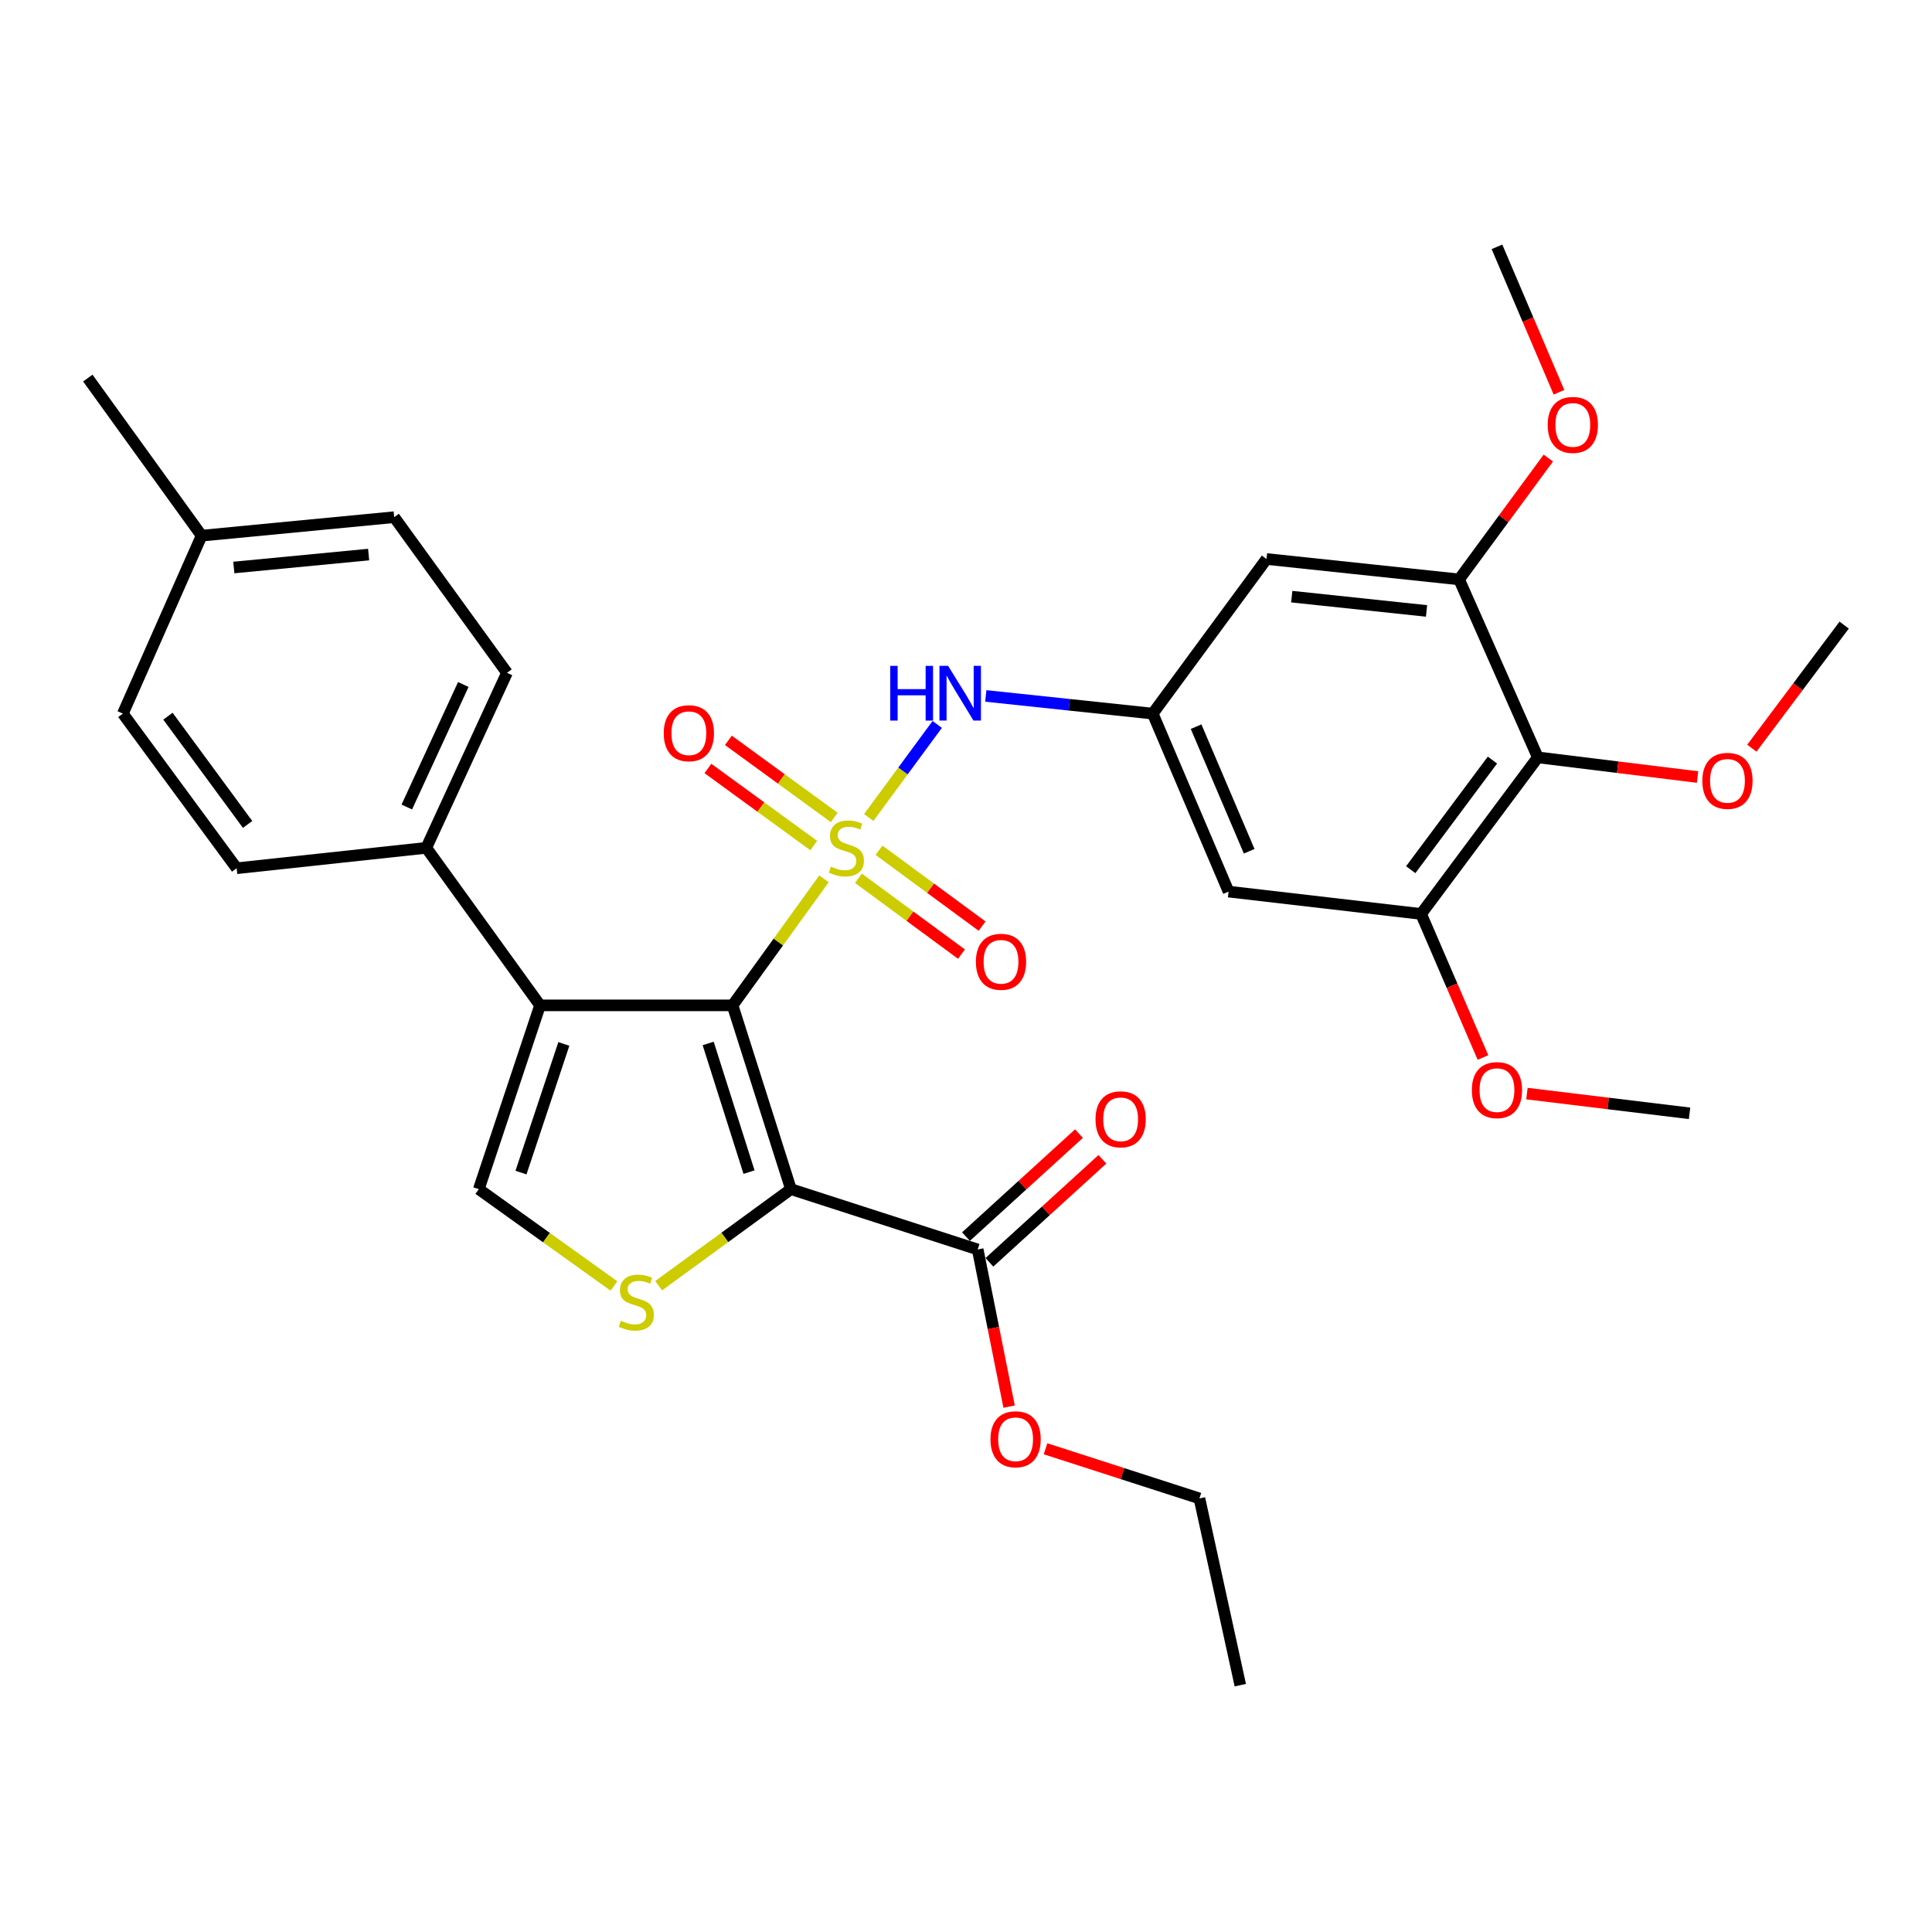 <?xml version='1.0' encoding='iso-8859-1'?>
<svg version='1.1' baseProfile='full'
              xmlns='http://www.w3.org/2000/svg'
                      xmlns:rdkit='http://www.rdkit.org/xml'
                      xmlns:xlink='http://www.w3.org/1999/xlink'
                  xml:space='preserve'
width='1000px' height='1000px' viewBox='0 0 1000 1000'>
<!-- END OF HEADER -->
<rect style='opacity:1.0;fill:#FFFFFF;stroke:none' width='1000' height='1000' x='0' y='0'> </rect>
<path class='bond-0' d='M 426.492,454.883 L 402.832,487.627' style='fill:none;fill-rule:evenodd;stroke:#CCCC00;stroke-width:6px;stroke-linecap:butt;stroke-linejoin:miter;stroke-opacity:1' />
<path class='bond-0' d='M 402.832,487.627 L 379.173,520.371' style='fill:none;fill-rule:evenodd;stroke:#000000;stroke-width:6px;stroke-linecap:butt;stroke-linejoin:miter;stroke-opacity:1' />
<path class='bond-5' d='M 449.651,423.128 L 467.378,399.049' style='fill:none;fill-rule:evenodd;stroke:#CCCC00;stroke-width:6px;stroke-linecap:butt;stroke-linejoin:miter;stroke-opacity:1' />
<path class='bond-5' d='M 467.378,399.049 L 485.105,374.969' style='fill:none;fill-rule:evenodd;stroke:#0000FF;stroke-width:6px;stroke-linecap:butt;stroke-linejoin:miter;stroke-opacity:1' />
<path class='bond-11' d='M 444.316,454.597 L 470.988,474.227' style='fill:none;fill-rule:evenodd;stroke:#CCCC00;stroke-width:6px;stroke-linecap:butt;stroke-linejoin:miter;stroke-opacity:1' />
<path class='bond-11' d='M 470.988,474.227 L 497.661,493.857' style='fill:none;fill-rule:evenodd;stroke:#FF0000;stroke-width:6px;stroke-linecap:butt;stroke-linejoin:miter;stroke-opacity:1' />
<path class='bond-11' d='M 454.986,440.099 L 481.658,459.729' style='fill:none;fill-rule:evenodd;stroke:#CCCC00;stroke-width:6px;stroke-linecap:butt;stroke-linejoin:miter;stroke-opacity:1' />
<path class='bond-11' d='M 481.658,459.729 L 508.331,479.359' style='fill:none;fill-rule:evenodd;stroke:#FF0000;stroke-width:6px;stroke-linecap:butt;stroke-linejoin:miter;stroke-opacity:1' />
<path class='bond-12' d='M 431.785,423.109 L 404.4,403.158' style='fill:none;fill-rule:evenodd;stroke:#CCCC00;stroke-width:6px;stroke-linecap:butt;stroke-linejoin:miter;stroke-opacity:1' />
<path class='bond-12' d='M 404.4,403.158 L 377.015,383.206' style='fill:none;fill-rule:evenodd;stroke:#FF0000;stroke-width:6px;stroke-linecap:butt;stroke-linejoin:miter;stroke-opacity:1' />
<path class='bond-12' d='M 421.185,437.658 L 393.8,417.707' style='fill:none;fill-rule:evenodd;stroke:#CCCC00;stroke-width:6px;stroke-linecap:butt;stroke-linejoin:miter;stroke-opacity:1' />
<path class='bond-12' d='M 393.8,417.707 L 366.415,397.755' style='fill:none;fill-rule:evenodd;stroke:#FF0000;stroke-width:6px;stroke-linecap:butt;stroke-linejoin:miter;stroke-opacity:1' />
<path class='bond-1' d='M 379.173,520.371 L 409.385,615.506' style='fill:none;fill-rule:evenodd;stroke:#000000;stroke-width:6px;stroke-linecap:butt;stroke-linejoin:miter;stroke-opacity:1' />
<path class='bond-1' d='M 366.548,540.09 L 387.696,606.685' style='fill:none;fill-rule:evenodd;stroke:#000000;stroke-width:6px;stroke-linecap:butt;stroke-linejoin:miter;stroke-opacity:1' />
<path class='bond-2' d='M 379.173,520.371 L 279.528,520.371' style='fill:none;fill-rule:evenodd;stroke:#000000;stroke-width:6px;stroke-linecap:butt;stroke-linejoin:miter;stroke-opacity:1' />
<path class='bond-3' d='M 409.385,615.506 L 375.151,640.491' style='fill:none;fill-rule:evenodd;stroke:#000000;stroke-width:6px;stroke-linecap:butt;stroke-linejoin:miter;stroke-opacity:1' />
<path class='bond-3' d='M 375.151,640.491 L 340.917,665.475' style='fill:none;fill-rule:evenodd;stroke:#CCCC00;stroke-width:6px;stroke-linecap:butt;stroke-linejoin:miter;stroke-opacity:1' />
<path class='bond-6' d='M 409.385,615.506 L 506.05,646.718' style='fill:none;fill-rule:evenodd;stroke:#000000;stroke-width:6px;stroke-linecap:butt;stroke-linejoin:miter;stroke-opacity:1' />
<path class='bond-4' d='M 279.528,520.371 L 247.826,615.506' style='fill:none;fill-rule:evenodd;stroke:#000000;stroke-width:6px;stroke-linecap:butt;stroke-linejoin:miter;stroke-opacity:1' />
<path class='bond-4' d='M 291.85,540.332 L 269.659,606.927' style='fill:none;fill-rule:evenodd;stroke:#000000;stroke-width:6px;stroke-linecap:butt;stroke-linejoin:miter;stroke-opacity:1' />
<path class='bond-15' d='M 279.528,520.371 L 220.644,438.837' style='fill:none;fill-rule:evenodd;stroke:#000000;stroke-width:6px;stroke-linecap:butt;stroke-linejoin:miter;stroke-opacity:1' />
<path class='bond-32' d='M 317.773,665.61 L 282.799,640.558' style='fill:none;fill-rule:evenodd;stroke:#CCCC00;stroke-width:6px;stroke-linecap:butt;stroke-linejoin:miter;stroke-opacity:1' />
<path class='bond-32' d='M 282.799,640.558 L 247.826,615.506' style='fill:none;fill-rule:evenodd;stroke:#000000;stroke-width:6px;stroke-linecap:butt;stroke-linejoin:miter;stroke-opacity:1' />
<path class='bond-10' d='M 510.245,360.214 L 553.445,364.789' style='fill:none;fill-rule:evenodd;stroke:#0000FF;stroke-width:6px;stroke-linecap:butt;stroke-linejoin:miter;stroke-opacity:1' />
<path class='bond-10' d='M 553.445,364.789 L 596.645,369.363' style='fill:none;fill-rule:evenodd;stroke:#000000;stroke-width:6px;stroke-linecap:butt;stroke-linejoin:miter;stroke-opacity:1' />
<path class='bond-16' d='M 512.113,653.37 L 541.359,626.714' style='fill:none;fill-rule:evenodd;stroke:#000000;stroke-width:6px;stroke-linecap:butt;stroke-linejoin:miter;stroke-opacity:1' />
<path class='bond-16' d='M 541.359,626.714 L 570.605,600.057' style='fill:none;fill-rule:evenodd;stroke:#FF0000;stroke-width:6px;stroke-linecap:butt;stroke-linejoin:miter;stroke-opacity:1' />
<path class='bond-16' d='M 499.987,640.066 L 529.233,613.41' style='fill:none;fill-rule:evenodd;stroke:#000000;stroke-width:6px;stroke-linecap:butt;stroke-linejoin:miter;stroke-opacity:1' />
<path class='bond-16' d='M 529.233,613.41 L 558.478,586.753' style='fill:none;fill-rule:evenodd;stroke:#FF0000;stroke-width:6px;stroke-linecap:butt;stroke-linejoin:miter;stroke-opacity:1' />
<path class='bond-20' d='M 506.05,646.718 L 514.18,687.39' style='fill:none;fill-rule:evenodd;stroke:#000000;stroke-width:6px;stroke-linecap:butt;stroke-linejoin:miter;stroke-opacity:1' />
<path class='bond-20' d='M 514.18,687.39 L 522.309,728.061' style='fill:none;fill-rule:evenodd;stroke:#FF0000;stroke-width:6px;stroke-linecap:butt;stroke-linejoin:miter;stroke-opacity:1' />
<path class='bond-7' d='M 795.977,392.014 L 735.563,473.058' style='fill:none;fill-rule:evenodd;stroke:#000000;stroke-width:6px;stroke-linecap:butt;stroke-linejoin:miter;stroke-opacity:1' />
<path class='bond-7' d='M 772.482,393.412 L 730.193,450.143' style='fill:none;fill-rule:evenodd;stroke:#000000;stroke-width:6px;stroke-linecap:butt;stroke-linejoin:miter;stroke-opacity:1' />
<path class='bond-19' d='M 795.977,392.014 L 837.318,397.102' style='fill:none;fill-rule:evenodd;stroke:#000000;stroke-width:6px;stroke-linecap:butt;stroke-linejoin:miter;stroke-opacity:1' />
<path class='bond-19' d='M 837.318,397.102 L 878.66,402.19' style='fill:none;fill-rule:evenodd;stroke:#FF0000;stroke-width:6px;stroke-linecap:butt;stroke-linejoin:miter;stroke-opacity:1' />
<path class='bond-33' d='M 795.977,392.014 L 755.224,299.899' style='fill:none;fill-rule:evenodd;stroke:#000000;stroke-width:6px;stroke-linecap:butt;stroke-linejoin:miter;stroke-opacity:1' />
<path class='bond-8' d='M 755.224,299.899 L 655.549,289.338' style='fill:none;fill-rule:evenodd;stroke:#000000;stroke-width:6px;stroke-linecap:butt;stroke-linejoin:miter;stroke-opacity:1' />
<path class='bond-8' d='M 738.376,316.216 L 668.603,308.823' style='fill:none;fill-rule:evenodd;stroke:#000000;stroke-width:6px;stroke-linecap:butt;stroke-linejoin:miter;stroke-opacity:1' />
<path class='bond-22' d='M 755.224,299.899 L 778.315,268.499' style='fill:none;fill-rule:evenodd;stroke:#000000;stroke-width:6px;stroke-linecap:butt;stroke-linejoin:miter;stroke-opacity:1' />
<path class='bond-22' d='M 778.315,268.499 L 801.407,237.098' style='fill:none;fill-rule:evenodd;stroke:#FF0000;stroke-width:6px;stroke-linecap:butt;stroke-linejoin:miter;stroke-opacity:1' />
<path class='bond-9' d='M 735.563,473.058 L 635.908,461.488' style='fill:none;fill-rule:evenodd;stroke:#000000;stroke-width:6px;stroke-linecap:butt;stroke-linejoin:miter;stroke-opacity:1' />
<path class='bond-21' d='M 735.563,473.058 L 751.574,510.211' style='fill:none;fill-rule:evenodd;stroke:#000000;stroke-width:6px;stroke-linecap:butt;stroke-linejoin:miter;stroke-opacity:1' />
<path class='bond-21' d='M 751.574,510.211 L 767.585,547.363' style='fill:none;fill-rule:evenodd;stroke:#FF0000;stroke-width:6px;stroke-linecap:butt;stroke-linejoin:miter;stroke-opacity:1' />
<path class='bond-13' d='M 596.645,369.363 L 655.549,289.338' style='fill:none;fill-rule:evenodd;stroke:#000000;stroke-width:6px;stroke-linecap:butt;stroke-linejoin:miter;stroke-opacity:1' />
<path class='bond-14' d='M 596.645,369.363 L 635.908,461.488' style='fill:none;fill-rule:evenodd;stroke:#000000;stroke-width:6px;stroke-linecap:butt;stroke-linejoin:miter;stroke-opacity:1' />
<path class='bond-14' d='M 619.095,376.124 L 646.578,440.612' style='fill:none;fill-rule:evenodd;stroke:#000000;stroke-width:6px;stroke-linecap:butt;stroke-linejoin:miter;stroke-opacity:1' />
<path class='bond-17' d='M 220.644,438.837 L 262.417,348.242' style='fill:none;fill-rule:evenodd;stroke:#000000;stroke-width:6px;stroke-linecap:butt;stroke-linejoin:miter;stroke-opacity:1' />
<path class='bond-17' d='M 210.563,417.71 L 239.804,354.293' style='fill:none;fill-rule:evenodd;stroke:#000000;stroke-width:6px;stroke-linecap:butt;stroke-linejoin:miter;stroke-opacity:1' />
<path class='bond-18' d='M 220.644,438.837 L 122.499,449.407' style='fill:none;fill-rule:evenodd;stroke:#000000;stroke-width:6px;stroke-linecap:butt;stroke-linejoin:miter;stroke-opacity:1' />
<path class='bond-24' d='M 262.417,348.242 L 204.033,267.687' style='fill:none;fill-rule:evenodd;stroke:#000000;stroke-width:6px;stroke-linecap:butt;stroke-linejoin:miter;stroke-opacity:1' />
<path class='bond-23' d='M 122.499,449.407 L 63.596,369.363' style='fill:none;fill-rule:evenodd;stroke:#000000;stroke-width:6px;stroke-linecap:butt;stroke-linejoin:miter;stroke-opacity:1' />
<path class='bond-23' d='M 128.162,426.731 L 86.93,370.7' style='fill:none;fill-rule:evenodd;stroke:#000000;stroke-width:6px;stroke-linecap:butt;stroke-linejoin:miter;stroke-opacity:1' />
<path class='bond-27' d='M 906.761,387.258 L 930.653,355.404' style='fill:none;fill-rule:evenodd;stroke:#FF0000;stroke-width:6px;stroke-linecap:butt;stroke-linejoin:miter;stroke-opacity:1' />
<path class='bond-27' d='M 930.653,355.404 L 954.545,323.55' style='fill:none;fill-rule:evenodd;stroke:#000000;stroke-width:6px;stroke-linecap:butt;stroke-linejoin:miter;stroke-opacity:1' />
<path class='bond-26' d='M 541.171,749.885 L 580.999,762.735' style='fill:none;fill-rule:evenodd;stroke:#FF0000;stroke-width:6px;stroke-linecap:butt;stroke-linejoin:miter;stroke-opacity:1' />
<path class='bond-26' d='M 580.999,762.735 L 620.827,775.585' style='fill:none;fill-rule:evenodd;stroke:#000000;stroke-width:6px;stroke-linecap:butt;stroke-linejoin:miter;stroke-opacity:1' />
<path class='bond-29' d='M 790.336,566.045 L 832.423,571.15' style='fill:none;fill-rule:evenodd;stroke:#FF0000;stroke-width:6px;stroke-linecap:butt;stroke-linejoin:miter;stroke-opacity:1' />
<path class='bond-29' d='M 832.423,571.15 L 874.511,576.254' style='fill:none;fill-rule:evenodd;stroke:#000000;stroke-width:6px;stroke-linecap:butt;stroke-linejoin:miter;stroke-opacity:1' />
<path class='bond-30' d='M 806.916,203.031 L 790.871,165.395' style='fill:none;fill-rule:evenodd;stroke:#FF0000;stroke-width:6px;stroke-linecap:butt;stroke-linejoin:miter;stroke-opacity:1' />
<path class='bond-30' d='M 790.871,165.395 L 774.825,127.759' style='fill:none;fill-rule:evenodd;stroke:#000000;stroke-width:6px;stroke-linecap:butt;stroke-linejoin:miter;stroke-opacity:1' />
<path class='bond-25' d='M 63.596,369.363 L 104.358,277.258' style='fill:none;fill-rule:evenodd;stroke:#000000;stroke-width:6px;stroke-linecap:butt;stroke-linejoin:miter;stroke-opacity:1' />
<path class='bond-34' d='M 204.033,267.687 L 104.358,277.258' style='fill:none;fill-rule:evenodd;stroke:#000000;stroke-width:6px;stroke-linecap:butt;stroke-linejoin:miter;stroke-opacity:1' />
<path class='bond-34' d='M 190.803,287.041 L 121.03,293.741' style='fill:none;fill-rule:evenodd;stroke:#000000;stroke-width:6px;stroke-linecap:butt;stroke-linejoin:miter;stroke-opacity:1' />
<path class='bond-28' d='M 104.358,277.258 L 45.455,195.693' style='fill:none;fill-rule:evenodd;stroke:#000000;stroke-width:6px;stroke-linecap:butt;stroke-linejoin:miter;stroke-opacity:1' />
<path class='bond-31' d='M 620.827,775.585 L 641.978,872.241' style='fill:none;fill-rule:evenodd;stroke:#000000;stroke-width:6px;stroke-linecap:butt;stroke-linejoin:miter;stroke-opacity:1' />
<path  class='atom-0' d='M 430.087 448.557
Q 430.407 448.677, 431.727 449.237
Q 433.047 449.797, 434.487 450.157
Q 435.967 450.477, 437.407 450.477
Q 440.087 450.477, 441.647 449.197
Q 443.207 447.877, 443.207 445.597
Q 443.207 444.037, 442.407 443.077
Q 441.647 442.117, 440.447 441.597
Q 439.247 441.077, 437.247 440.477
Q 434.727 439.717, 433.207 438.997
Q 431.727 438.277, 430.647 436.757
Q 429.607 435.237, 429.607 432.677
Q 429.607 429.117, 432.007 426.917
Q 434.447 424.717, 439.247 424.717
Q 442.527 424.717, 446.247 426.277
L 445.327 429.357
Q 441.927 427.957, 439.367 427.957
Q 436.607 427.957, 435.087 429.117
Q 433.567 430.237, 433.607 432.197
Q 433.607 433.717, 434.367 434.637
Q 435.167 435.557, 436.287 436.077
Q 437.447 436.597, 439.367 437.197
Q 441.927 437.997, 443.447 438.797
Q 444.967 439.597, 446.047 441.237
Q 447.167 442.837, 447.167 445.597
Q 447.167 449.517, 444.527 451.637
Q 441.927 453.717, 437.567 453.717
Q 435.047 453.717, 433.127 453.157
Q 431.247 452.637, 429.007 451.717
L 430.087 448.557
' fill='#CCCC00'/>
<path  class='atom-4' d='M 321.36 683.63
Q 321.68 683.75, 323 684.31
Q 324.32 684.87, 325.76 685.23
Q 327.24 685.55, 328.68 685.55
Q 331.36 685.55, 332.92 684.27
Q 334.48 682.95, 334.48 680.67
Q 334.48 679.11, 333.68 678.15
Q 332.92 677.19, 331.72 676.67
Q 330.52 676.15, 328.52 675.55
Q 326 674.79, 324.48 674.07
Q 323 673.35, 321.92 671.83
Q 320.88 670.31, 320.88 667.75
Q 320.88 664.19, 323.28 661.99
Q 325.72 659.79, 330.52 659.79
Q 333.8 659.79, 337.52 661.35
L 336.6 664.43
Q 333.2 663.03, 330.64 663.03
Q 327.88 663.03, 326.36 664.19
Q 324.84 665.31, 324.88 667.27
Q 324.88 668.79, 325.64 669.71
Q 326.44 670.63, 327.56 671.15
Q 328.72 671.67, 330.64 672.27
Q 333.2 673.07, 334.72 673.87
Q 336.24 674.67, 337.32 676.31
Q 338.44 677.91, 338.44 680.67
Q 338.44 684.59, 335.8 686.71
Q 333.2 688.79, 328.84 688.79
Q 326.32 688.79, 324.4 688.23
Q 322.52 687.71, 320.28 686.79
L 321.36 683.63
' fill='#CCCC00'/>
<path  class='atom-6' d='M 460.78 344.652
L 464.62 344.652
L 464.62 356.692
L 479.1 356.692
L 479.1 344.652
L 482.94 344.652
L 482.94 372.972
L 479.1 372.972
L 479.1 359.892
L 464.62 359.892
L 464.62 372.972
L 460.78 372.972
L 460.78 344.652
' fill='#0000FF'/>
<path  class='atom-6' d='M 490.74 344.652
L 500.02 359.652
Q 500.94 361.132, 502.42 363.812
Q 503.9 366.492, 503.98 366.652
L 503.98 344.652
L 507.74 344.652
L 507.74 372.972
L 503.86 372.972
L 493.9 356.572
Q 492.74 354.652, 491.5 352.452
Q 490.3 350.252, 489.94 349.572
L 489.94 372.972
L 486.26 372.972
L 486.26 344.652
L 490.74 344.652
' fill='#0000FF'/>
<path  class='atom-12' d='M 505.121 497.82
Q 505.121 491.02, 508.481 487.22
Q 511.841 483.42, 518.121 483.42
Q 524.401 483.42, 527.761 487.22
Q 531.121 491.02, 531.121 497.82
Q 531.121 504.7, 527.721 508.62
Q 524.321 512.5, 518.121 512.5
Q 511.881 512.5, 508.481 508.62
Q 505.121 504.74, 505.121 497.82
M 518.121 509.3
Q 522.441 509.3, 524.761 506.42
Q 527.121 503.5, 527.121 497.82
Q 527.121 492.26, 524.761 489.46
Q 522.441 486.62, 518.121 486.62
Q 513.801 486.62, 511.441 489.42
Q 509.121 492.22, 509.121 497.82
Q 509.121 503.54, 511.441 506.42
Q 513.801 509.3, 518.121 509.3
' fill='#FF0000'/>
<path  class='atom-13' d='M 343.552 379.513
Q 343.552 372.713, 346.912 368.913
Q 350.272 365.113, 356.552 365.113
Q 362.832 365.113, 366.192 368.913
Q 369.552 372.713, 369.552 379.513
Q 369.552 386.393, 366.152 390.313
Q 362.752 394.193, 356.552 394.193
Q 350.312 394.193, 346.912 390.313
Q 343.552 386.433, 343.552 379.513
M 356.552 390.993
Q 360.872 390.993, 363.192 388.113
Q 365.552 385.193, 365.552 379.513
Q 365.552 373.953, 363.192 371.153
Q 360.872 368.313, 356.552 368.313
Q 352.232 368.313, 349.872 371.113
Q 347.552 373.913, 347.552 379.513
Q 347.552 385.233, 349.872 388.113
Q 352.232 390.993, 356.552 390.993
' fill='#FF0000'/>
<path  class='atom-17' d='M 567.044 579.354
Q 567.044 572.554, 570.404 568.754
Q 573.764 564.954, 580.044 564.954
Q 586.324 564.954, 589.684 568.754
Q 593.044 572.554, 593.044 579.354
Q 593.044 586.234, 589.644 590.154
Q 586.244 594.034, 580.044 594.034
Q 573.804 594.034, 570.404 590.154
Q 567.044 586.274, 567.044 579.354
M 580.044 590.834
Q 584.364 590.834, 586.684 587.954
Q 589.044 585.034, 589.044 579.354
Q 589.044 573.794, 586.684 570.994
Q 584.364 568.154, 580.044 568.154
Q 575.724 568.154, 573.364 570.954
Q 571.044 573.754, 571.044 579.354
Q 571.044 585.074, 573.364 587.954
Q 575.724 590.834, 580.044 590.834
' fill='#FF0000'/>
<path  class='atom-20' d='M 881.132 404.175
Q 881.132 397.375, 884.492 393.575
Q 887.852 389.775, 894.132 389.775
Q 900.412 389.775, 903.772 393.575
Q 907.132 397.375, 907.132 404.175
Q 907.132 411.055, 903.732 414.975
Q 900.332 418.855, 894.132 418.855
Q 887.892 418.855, 884.492 414.975
Q 881.132 411.095, 881.132 404.175
M 894.132 415.655
Q 898.452 415.655, 900.772 412.775
Q 903.132 409.855, 903.132 404.175
Q 903.132 398.615, 900.772 395.815
Q 898.452 392.975, 894.132 392.975
Q 889.812 392.975, 887.452 395.775
Q 885.132 398.575, 885.132 404.175
Q 885.132 409.895, 887.452 412.775
Q 889.812 415.655, 894.132 415.655
' fill='#FF0000'/>
<path  class='atom-21' d='M 512.671 744.964
Q 512.671 738.164, 516.031 734.364
Q 519.391 730.564, 525.671 730.564
Q 531.951 730.564, 535.311 734.364
Q 538.671 738.164, 538.671 744.964
Q 538.671 751.844, 535.271 755.764
Q 531.871 759.644, 525.671 759.644
Q 519.431 759.644, 516.031 755.764
Q 512.671 751.884, 512.671 744.964
M 525.671 756.444
Q 529.991 756.444, 532.311 753.564
Q 534.671 750.644, 534.671 744.964
Q 534.671 739.404, 532.311 736.604
Q 529.991 733.764, 525.671 733.764
Q 521.351 733.764, 518.991 736.564
Q 516.671 739.364, 516.671 744.964
Q 516.671 750.684, 518.991 753.564
Q 521.351 756.444, 525.671 756.444
' fill='#FF0000'/>
<path  class='atom-22' d='M 761.825 564.244
Q 761.825 557.444, 765.185 553.644
Q 768.545 549.844, 774.825 549.844
Q 781.105 549.844, 784.465 553.644
Q 787.825 557.444, 787.825 564.244
Q 787.825 571.124, 784.425 575.044
Q 781.025 578.924, 774.825 578.924
Q 768.585 578.924, 765.185 575.044
Q 761.825 571.164, 761.825 564.244
M 774.825 575.724
Q 779.145 575.724, 781.465 572.844
Q 783.825 569.924, 783.825 564.244
Q 783.825 558.684, 781.465 555.884
Q 779.145 553.044, 774.825 553.044
Q 770.505 553.044, 768.145 555.844
Q 765.825 558.644, 765.825 564.244
Q 765.825 569.964, 768.145 572.844
Q 770.505 575.724, 774.825 575.724
' fill='#FF0000'/>
<path  class='atom-23' d='M 801.088 219.934
Q 801.088 213.134, 804.448 209.334
Q 807.808 205.534, 814.088 205.534
Q 820.368 205.534, 823.728 209.334
Q 827.088 213.134, 827.088 219.934
Q 827.088 226.814, 823.688 230.734
Q 820.288 234.614, 814.088 234.614
Q 807.848 234.614, 804.448 230.734
Q 801.088 226.854, 801.088 219.934
M 814.088 231.414
Q 818.408 231.414, 820.728 228.534
Q 823.088 225.614, 823.088 219.934
Q 823.088 214.374, 820.728 211.574
Q 818.408 208.734, 814.088 208.734
Q 809.768 208.734, 807.408 211.534
Q 805.088 214.334, 805.088 219.934
Q 805.088 225.654, 807.408 228.534
Q 809.768 231.414, 814.088 231.414
' fill='#FF0000'/>
</svg>
